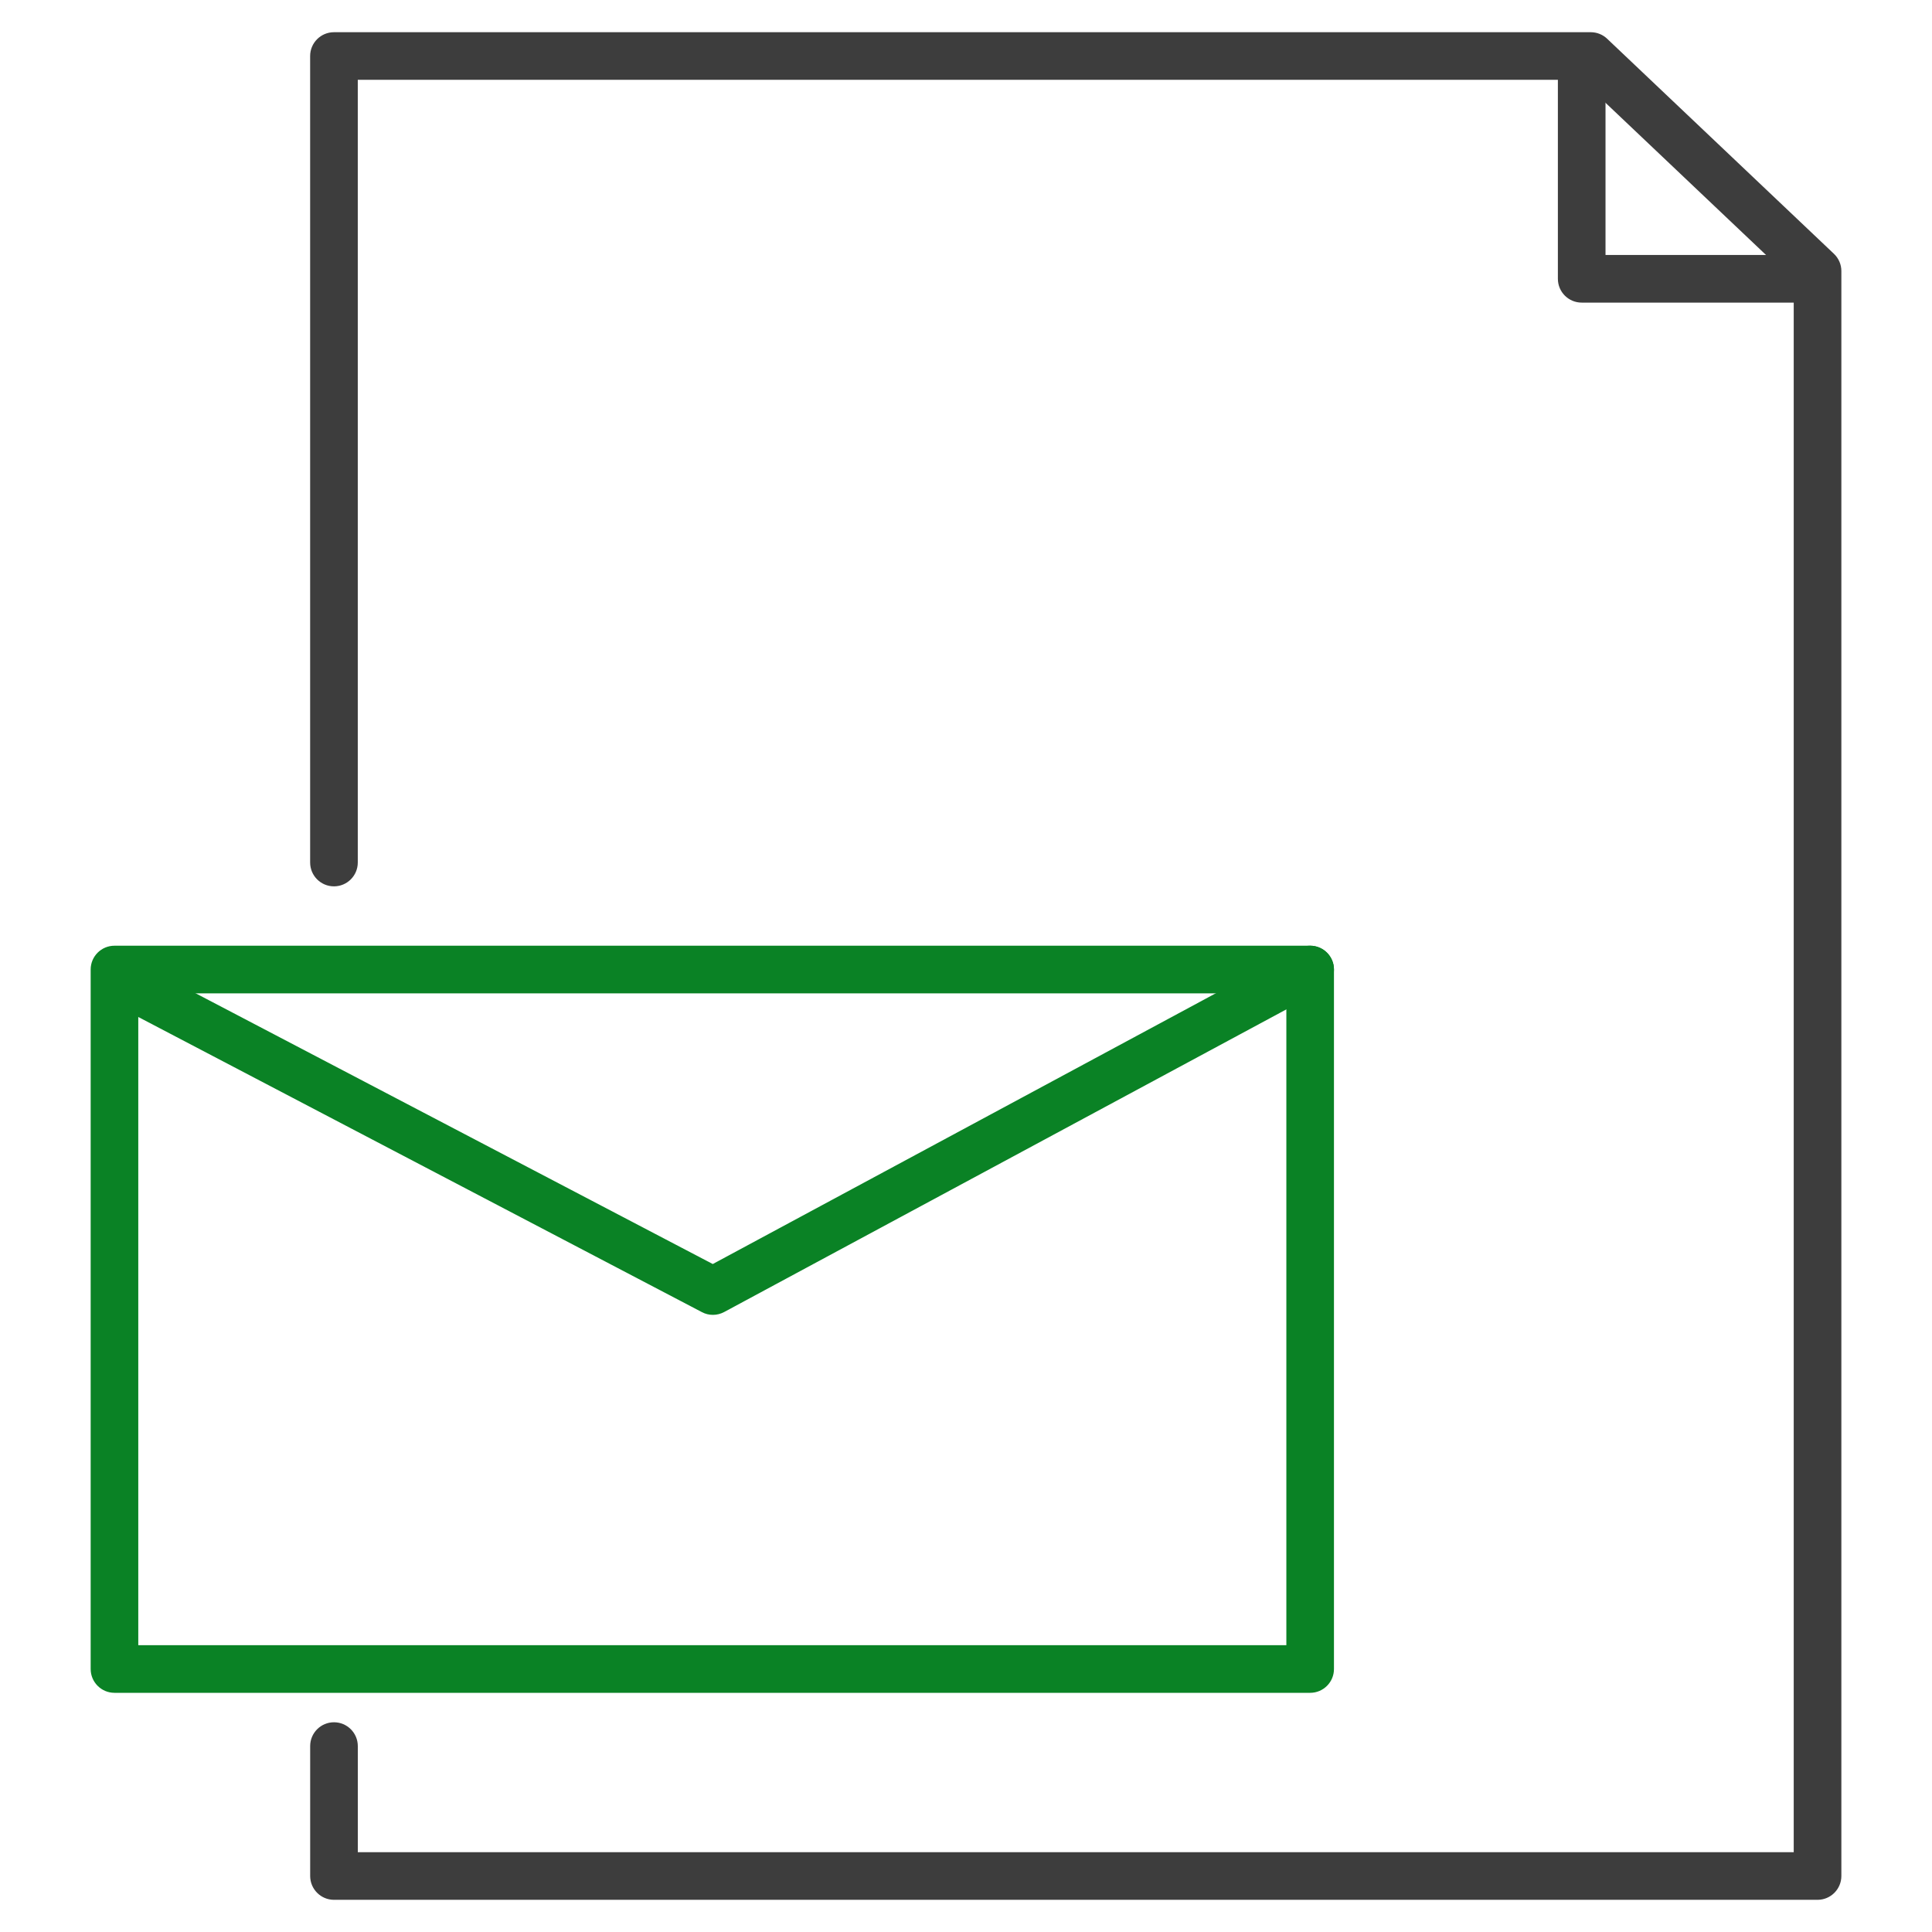<?xml version="1.0" encoding="utf-8"?>
<!-- Generator: Adobe Illustrator 16.0.0, SVG Export Plug-In . SVG Version: 6.00 Build 0)  -->
<!DOCTYPE svg PUBLIC "-//W3C//DTD SVG 1.1//EN" "http://www.w3.org/Graphics/SVG/1.1/DTD/svg11.dtd">
<svg version="1.1" id="레이어_1" xmlns="http://www.w3.org/2000/svg" xmlns:xlink="http://www.w3.org/1999/xlink" x="0px"
	 y="0px" width="70px" height="70px" viewBox="0 0 70 70" enable-background="new 0 0 70 70" xml:space="preserve">
<g>
	<path fill="#3D3D3D" d="M65.853,68.834H12.101c-0.477,0-0.863-0.388-0.863-0.863v-4.707c0-0.477,0.387-0.863,0.863-0.863
		c0.476,0,0.863,0.387,0.863,0.863v3.844h52.026V10.19l-7.697-7.298H12.963v28.359c0,0.477-0.387,0.863-0.863,0.863
		c-0.477,0-0.863-0.387-0.863-0.863V2.03c0-0.477,0.387-0.863,0.863-0.863h45.536c0.221,0,0.433,0.084,0.593,0.236l8.216,7.791
		c0.173,0.163,0.271,0.389,0.271,0.626v58.151C66.716,68.446,66.329,68.834,65.853,68.834z"/>
</g>
<g>
	<path fill="#3D3D3D" d="M65.76,10.964h-8.452c-0.477,0-0.863-0.386-0.863-0.862V2.205c0-0.476,0.387-0.862,0.863-0.862
		s0.863,0.386,0.863,0.862v7.034h7.589c0.477,0,0.861,0.387,0.861,0.863C66.621,10.578,66.236,10.964,65.76,10.964z"/>
</g>
<g>
	<path fill="#0A8225" d="M47.471,61.334H4.148c-0.477,0-0.863-0.387-0.863-0.862V35.128c0-0.478,0.387-0.863,0.863-0.863h43.322
		c0.476,0,0.862,0.385,0.862,0.863v25.343C48.333,60.947,47.946,61.334,47.471,61.334z M5.01,59.608h41.597V35.992H5.01V59.608z"/>
</g>
<g>
	<path fill="#0A8225" d="M25.831,47.64c-0.138,0-0.274-0.032-0.399-0.099L3.837,36.233c-0.422-0.221-0.586-0.742-0.364-1.164
		c0.221-0.423,0.742-0.586,1.164-0.364l21.188,11.093l21.236-11.43c0.419-0.226,0.943-0.068,1.168,0.351
		c0.227,0.419,0.068,0.942-0.35,1.168L26.24,47.536C26.113,47.604,25.972,47.64,25.831,47.64z"/>
</g>
</svg>
